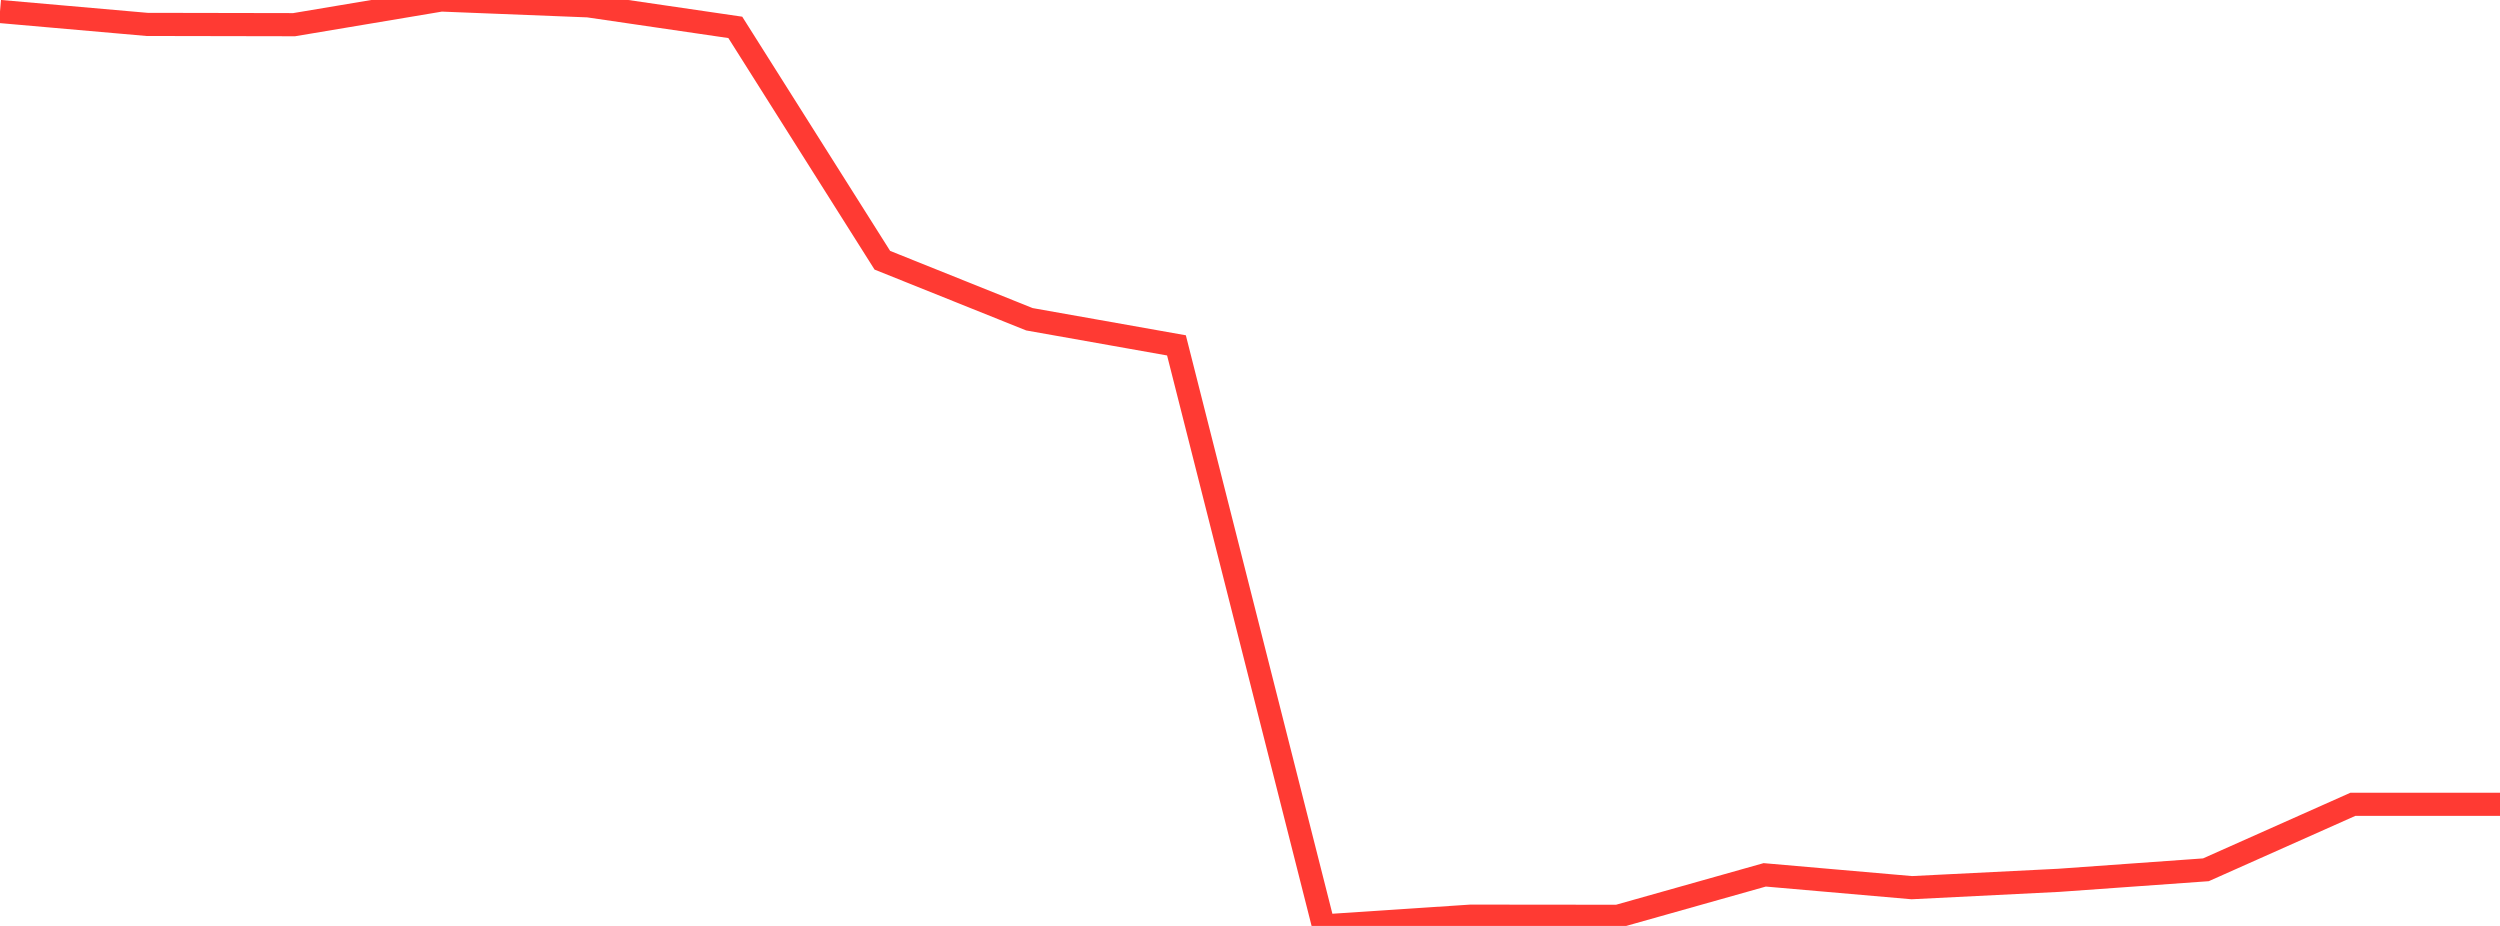 <?xml version="1.0" standalone="no"?>
<!DOCTYPE svg PUBLIC "-//W3C//DTD SVG 1.1//EN" "http://www.w3.org/Graphics/SVG/1.1/DTD/svg11.dtd">

<svg width="135" height="50" viewBox="0 0 135 50" preserveAspectRatio="none" 
  xmlns="http://www.w3.org/2000/svg"
  xmlns:xlink="http://www.w3.org/1999/xlink">


<polyline points="0.0, 0.621 7.941, 1.318 15.882, 1.333 23.824, 0.0 31.765, 0.315 39.706, 1.478 47.647, 14.053 55.588, 17.24 63.529, 18.65 71.471, 50.0 79.412, 49.473 87.353, 49.481 95.294, 47.242 103.235, 47.934 111.176, 47.537 119.118, 46.969 127.059, 43.431 135.0, 43.431" fill="none" stroke="#ff3a33" stroke-width="1.25"/>

</svg>